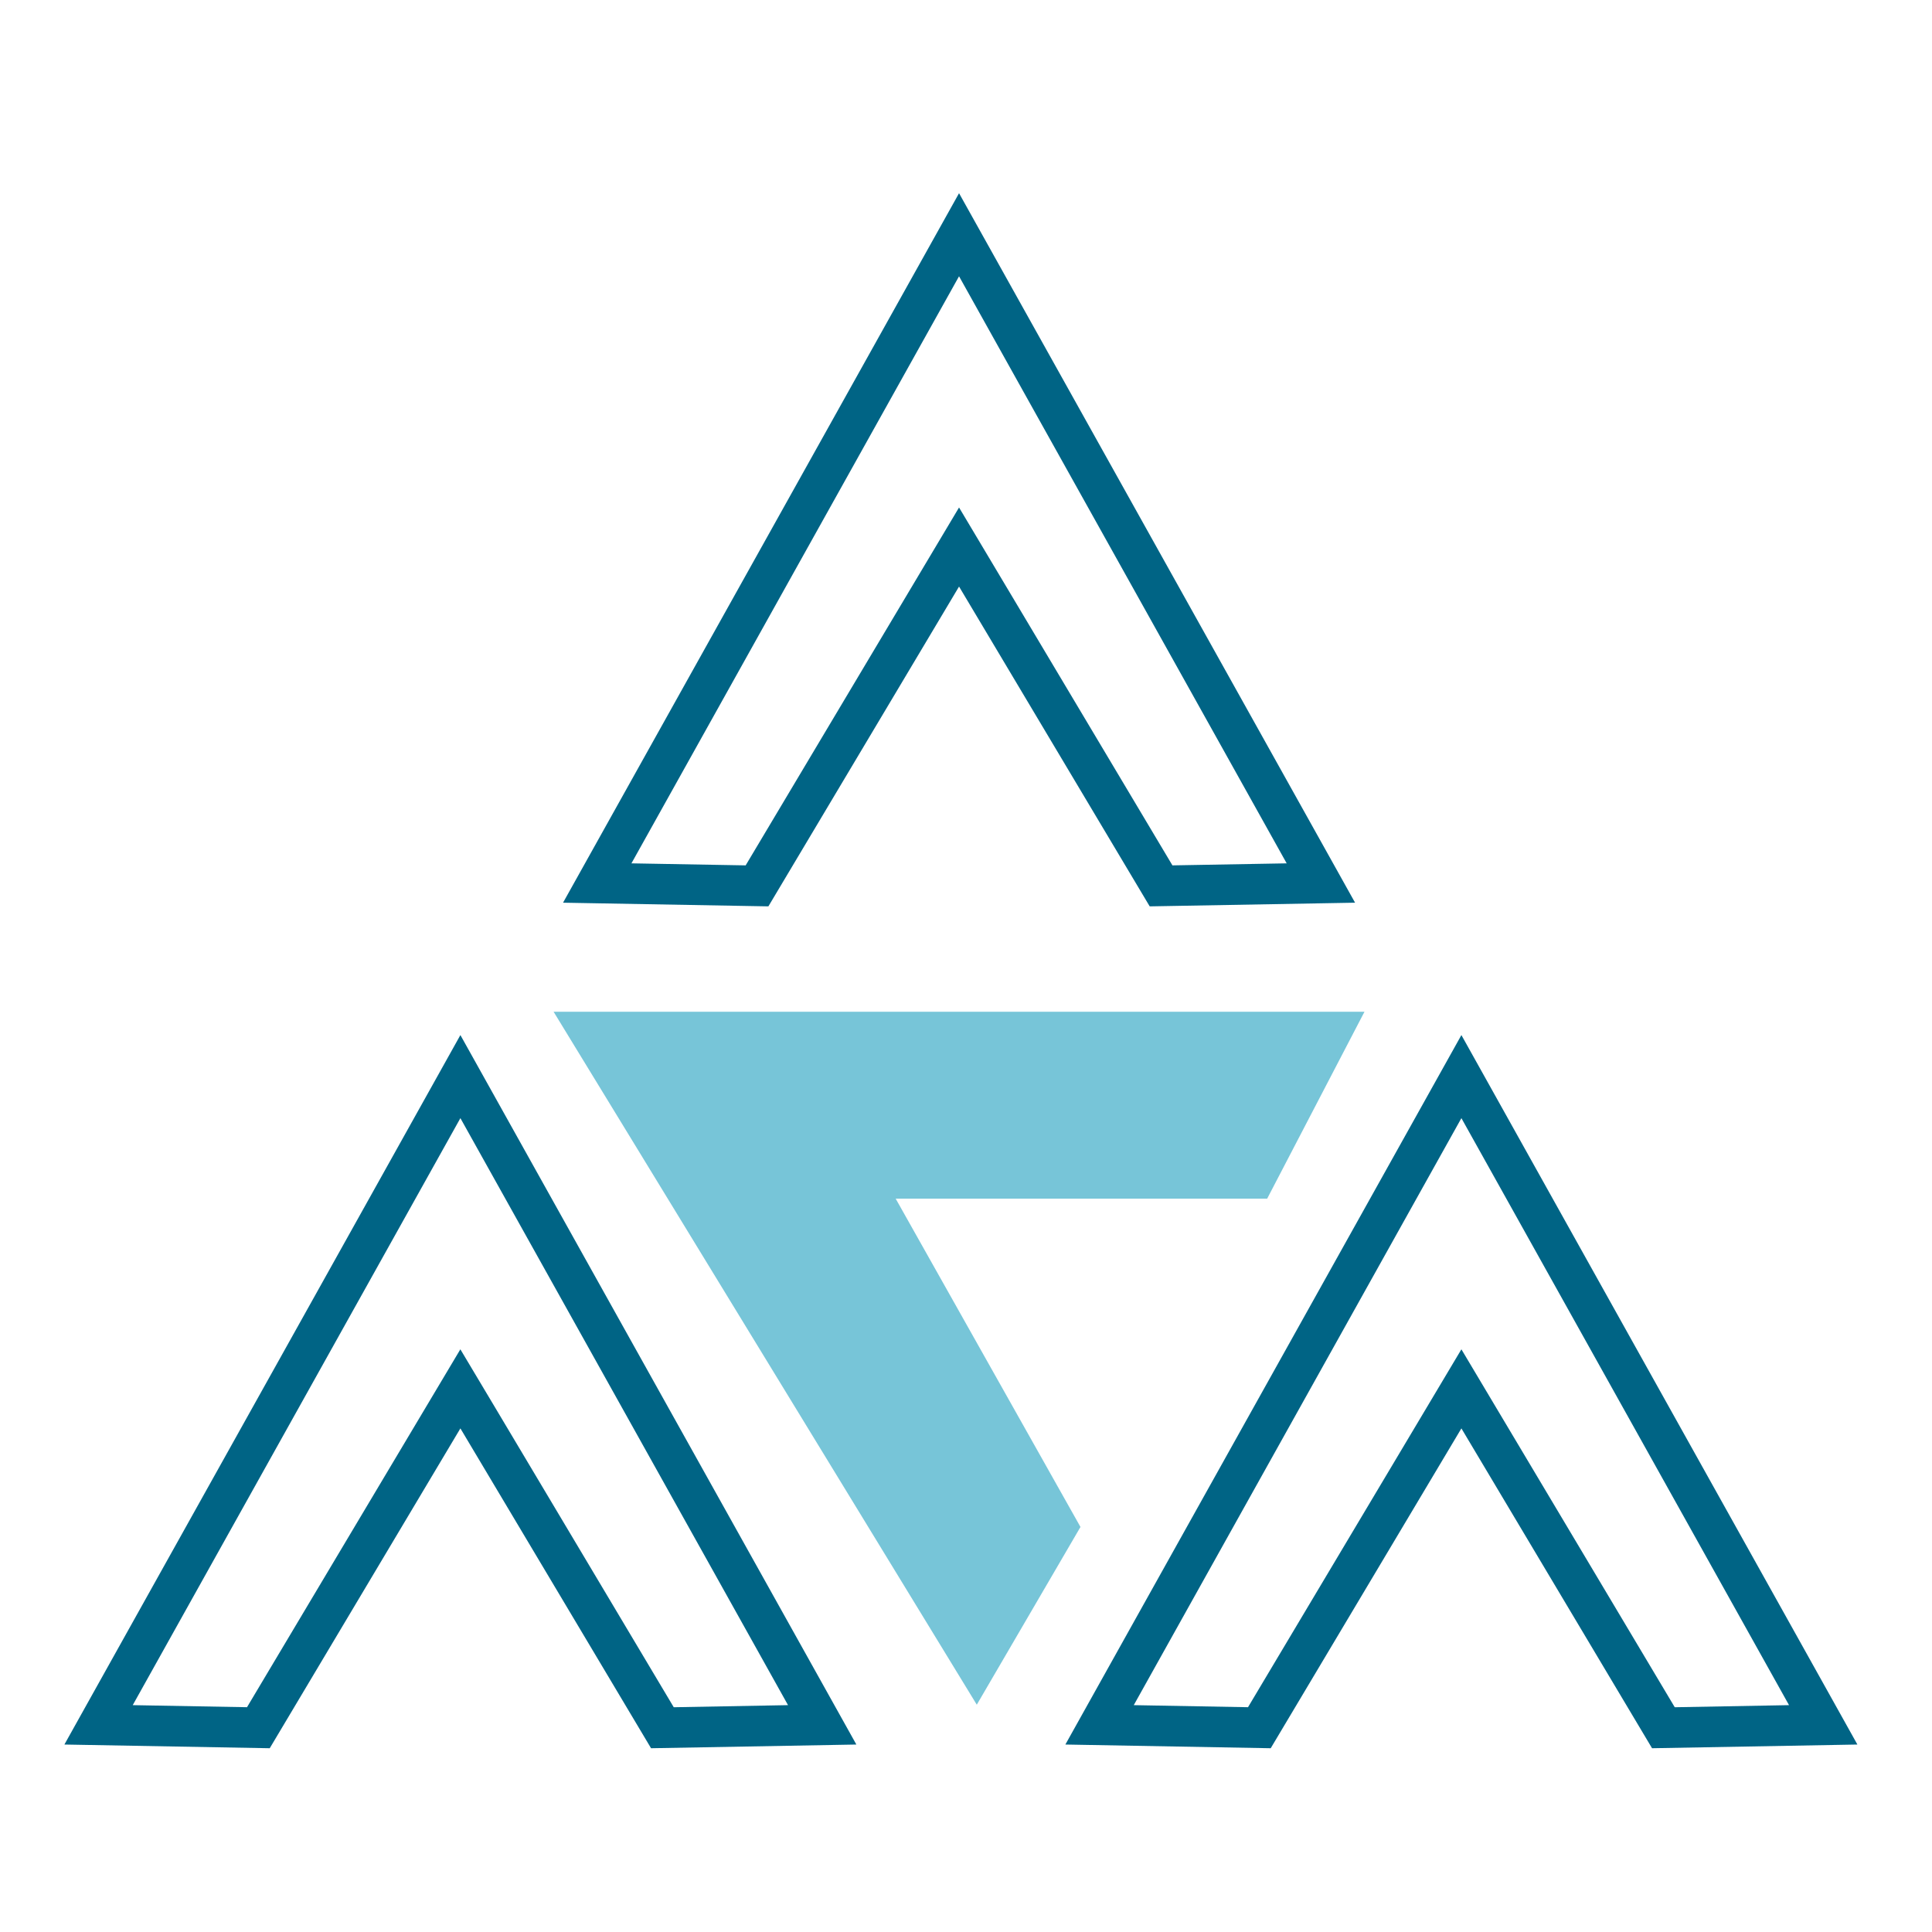<svg width="60" height="60" viewBox="0 0 60 60" fill="none" xmlns="http://www.w3.org/2000/svg">
<mask id="mask0_2502:68" style="mask-type:alpha" maskUnits="userSpaceOnUse" x="0" y="0" width="60" height="60">
<rect width="60" height="60" fill="white"/>
</mask>
<g mask="url(#mask0_2502:68)">
<path fill-rule="evenodd" clip-rule="evenodd" d="M29.784 6L17.486 28.034L23.863 28.148L29.784 18.216L35.705 28.148L42.083 28.034L29.784 6ZM19.61 26.812L29.784 8.58L39.959 26.812L36.411 26.875L30.863 17.569L29.784 15.76L28.706 17.569L23.157 26.875L19.61 26.812V26.812ZM2 54.178L8.377 54.293L14.298 44.36L20.219 54.293L26.595 54.178L14.298 32.145L2 54.178ZM4.122 52.955L14.298 34.725L24.473 52.955L20.924 53.02L15.377 43.713L14.297 41.904L13.218 43.714L7.671 53.019L4.122 52.955V52.955ZM33.087 54.178L39.463 54.293L45.385 44.36L51.306 54.293L57.683 54.178L45.385 32.145L33.086 54.178H33.087ZM35.21 52.955L45.385 34.725L55.56 52.955L52.011 53.02L46.463 43.713L45.385 41.904L44.306 43.714L38.758 53.019L35.21 52.955V52.955Z" fill="#006485"/>
<path fill-rule="evenodd" clip-rule="evenodd" d="M17.192 31.42L30.335 52.941L33.555 47.421L27.816 37.225H39.353L42.375 31.421L17.192 31.42Z" fill="#77C5D8"/>
</g>
</svg>
